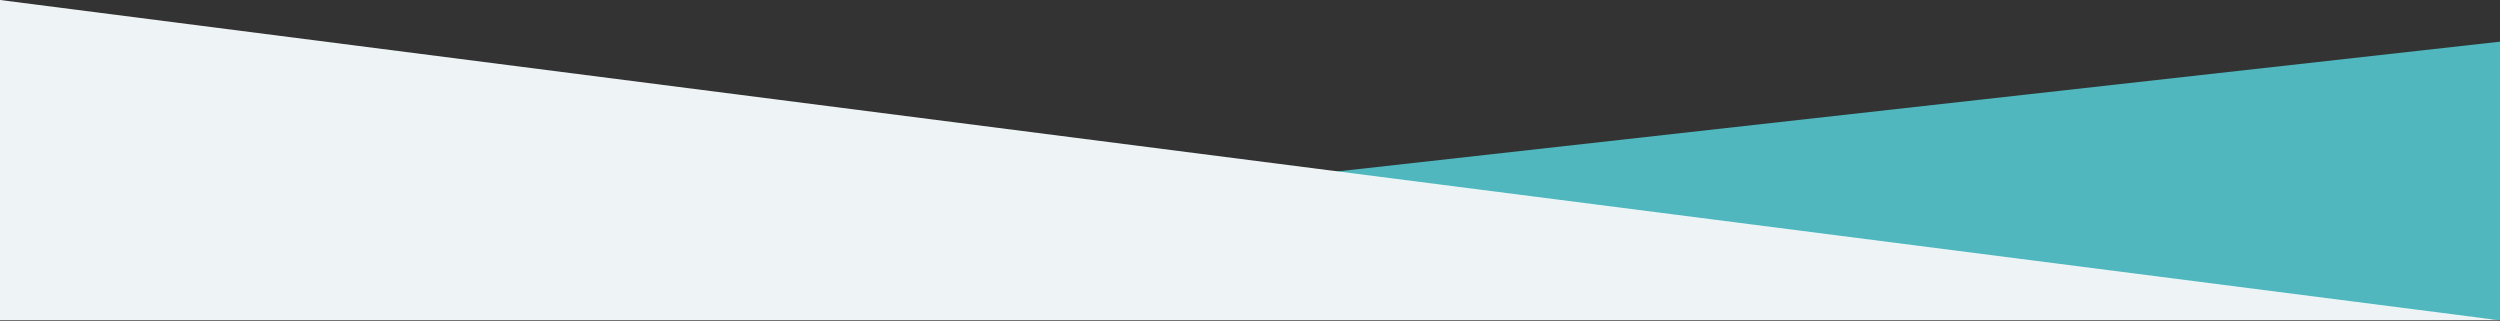 <svg width="1440" height="185" fill="none" xmlns="http://www.w3.org/2000/svg"><rect width="100%" height="100%" fill="#333333" stroke="none"/><path d="M1440 24l-719.001 80.25L1440 184.5V24z" fill="#4FB7BD"/><path d="M0 0l1440 184.5H0V0z" fill="#EEF4F6"/></svg>